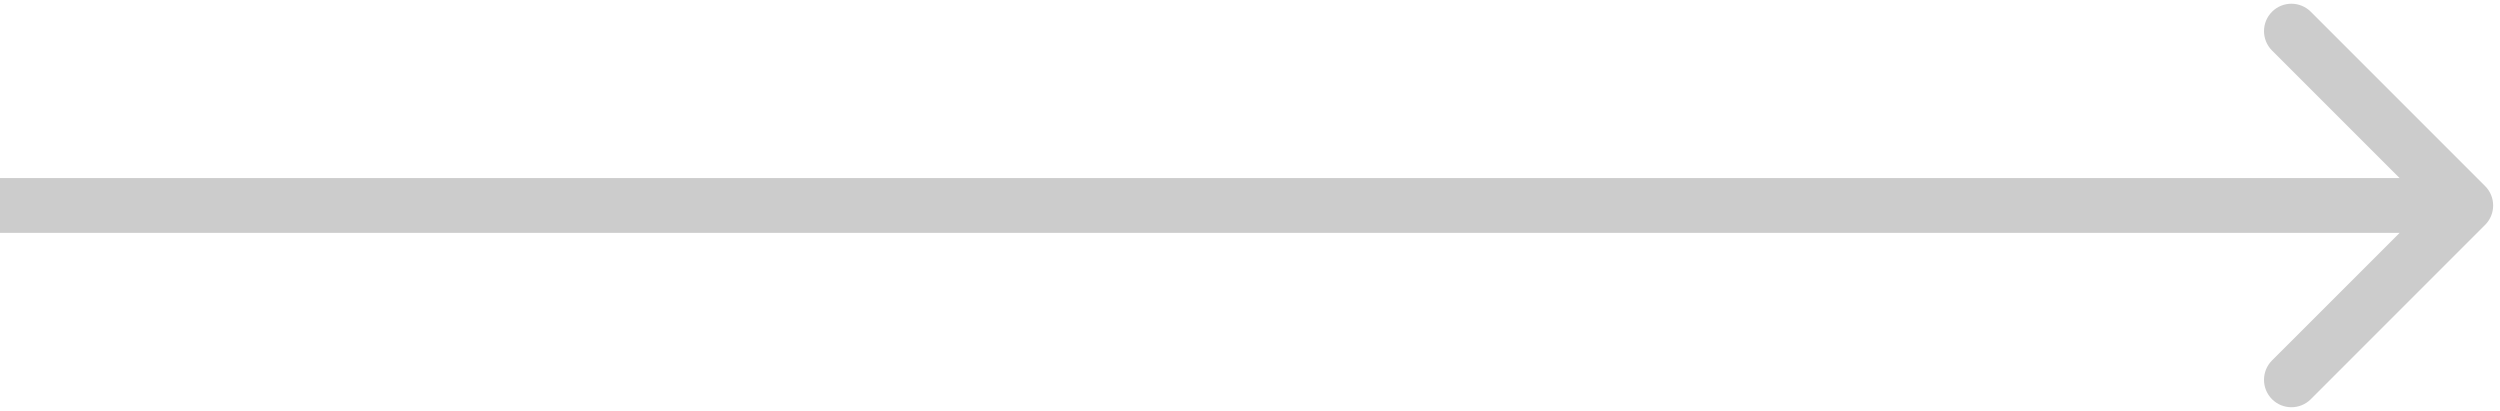 <svg width="73" height="12" viewBox="0 0 73 12" fill="none" xmlns="http://www.w3.org/2000/svg">
<path d="M72.566 6.566C72.878 6.253 72.878 5.747 72.566 5.434L67.475 0.343C67.162 0.031 66.656 0.031 66.343 0.343C66.031 0.656 66.031 1.162 66.343 1.475L70.869 6L66.343 10.525C66.031 10.838 66.031 11.344 66.343 11.657C66.656 11.969 67.162 11.969 67.475 11.657L72.566 6.566ZM0 6.8L72 6.8V5.2L0 5.2L0 6.8Z" fill="#CCCCCC"/>
</svg>
